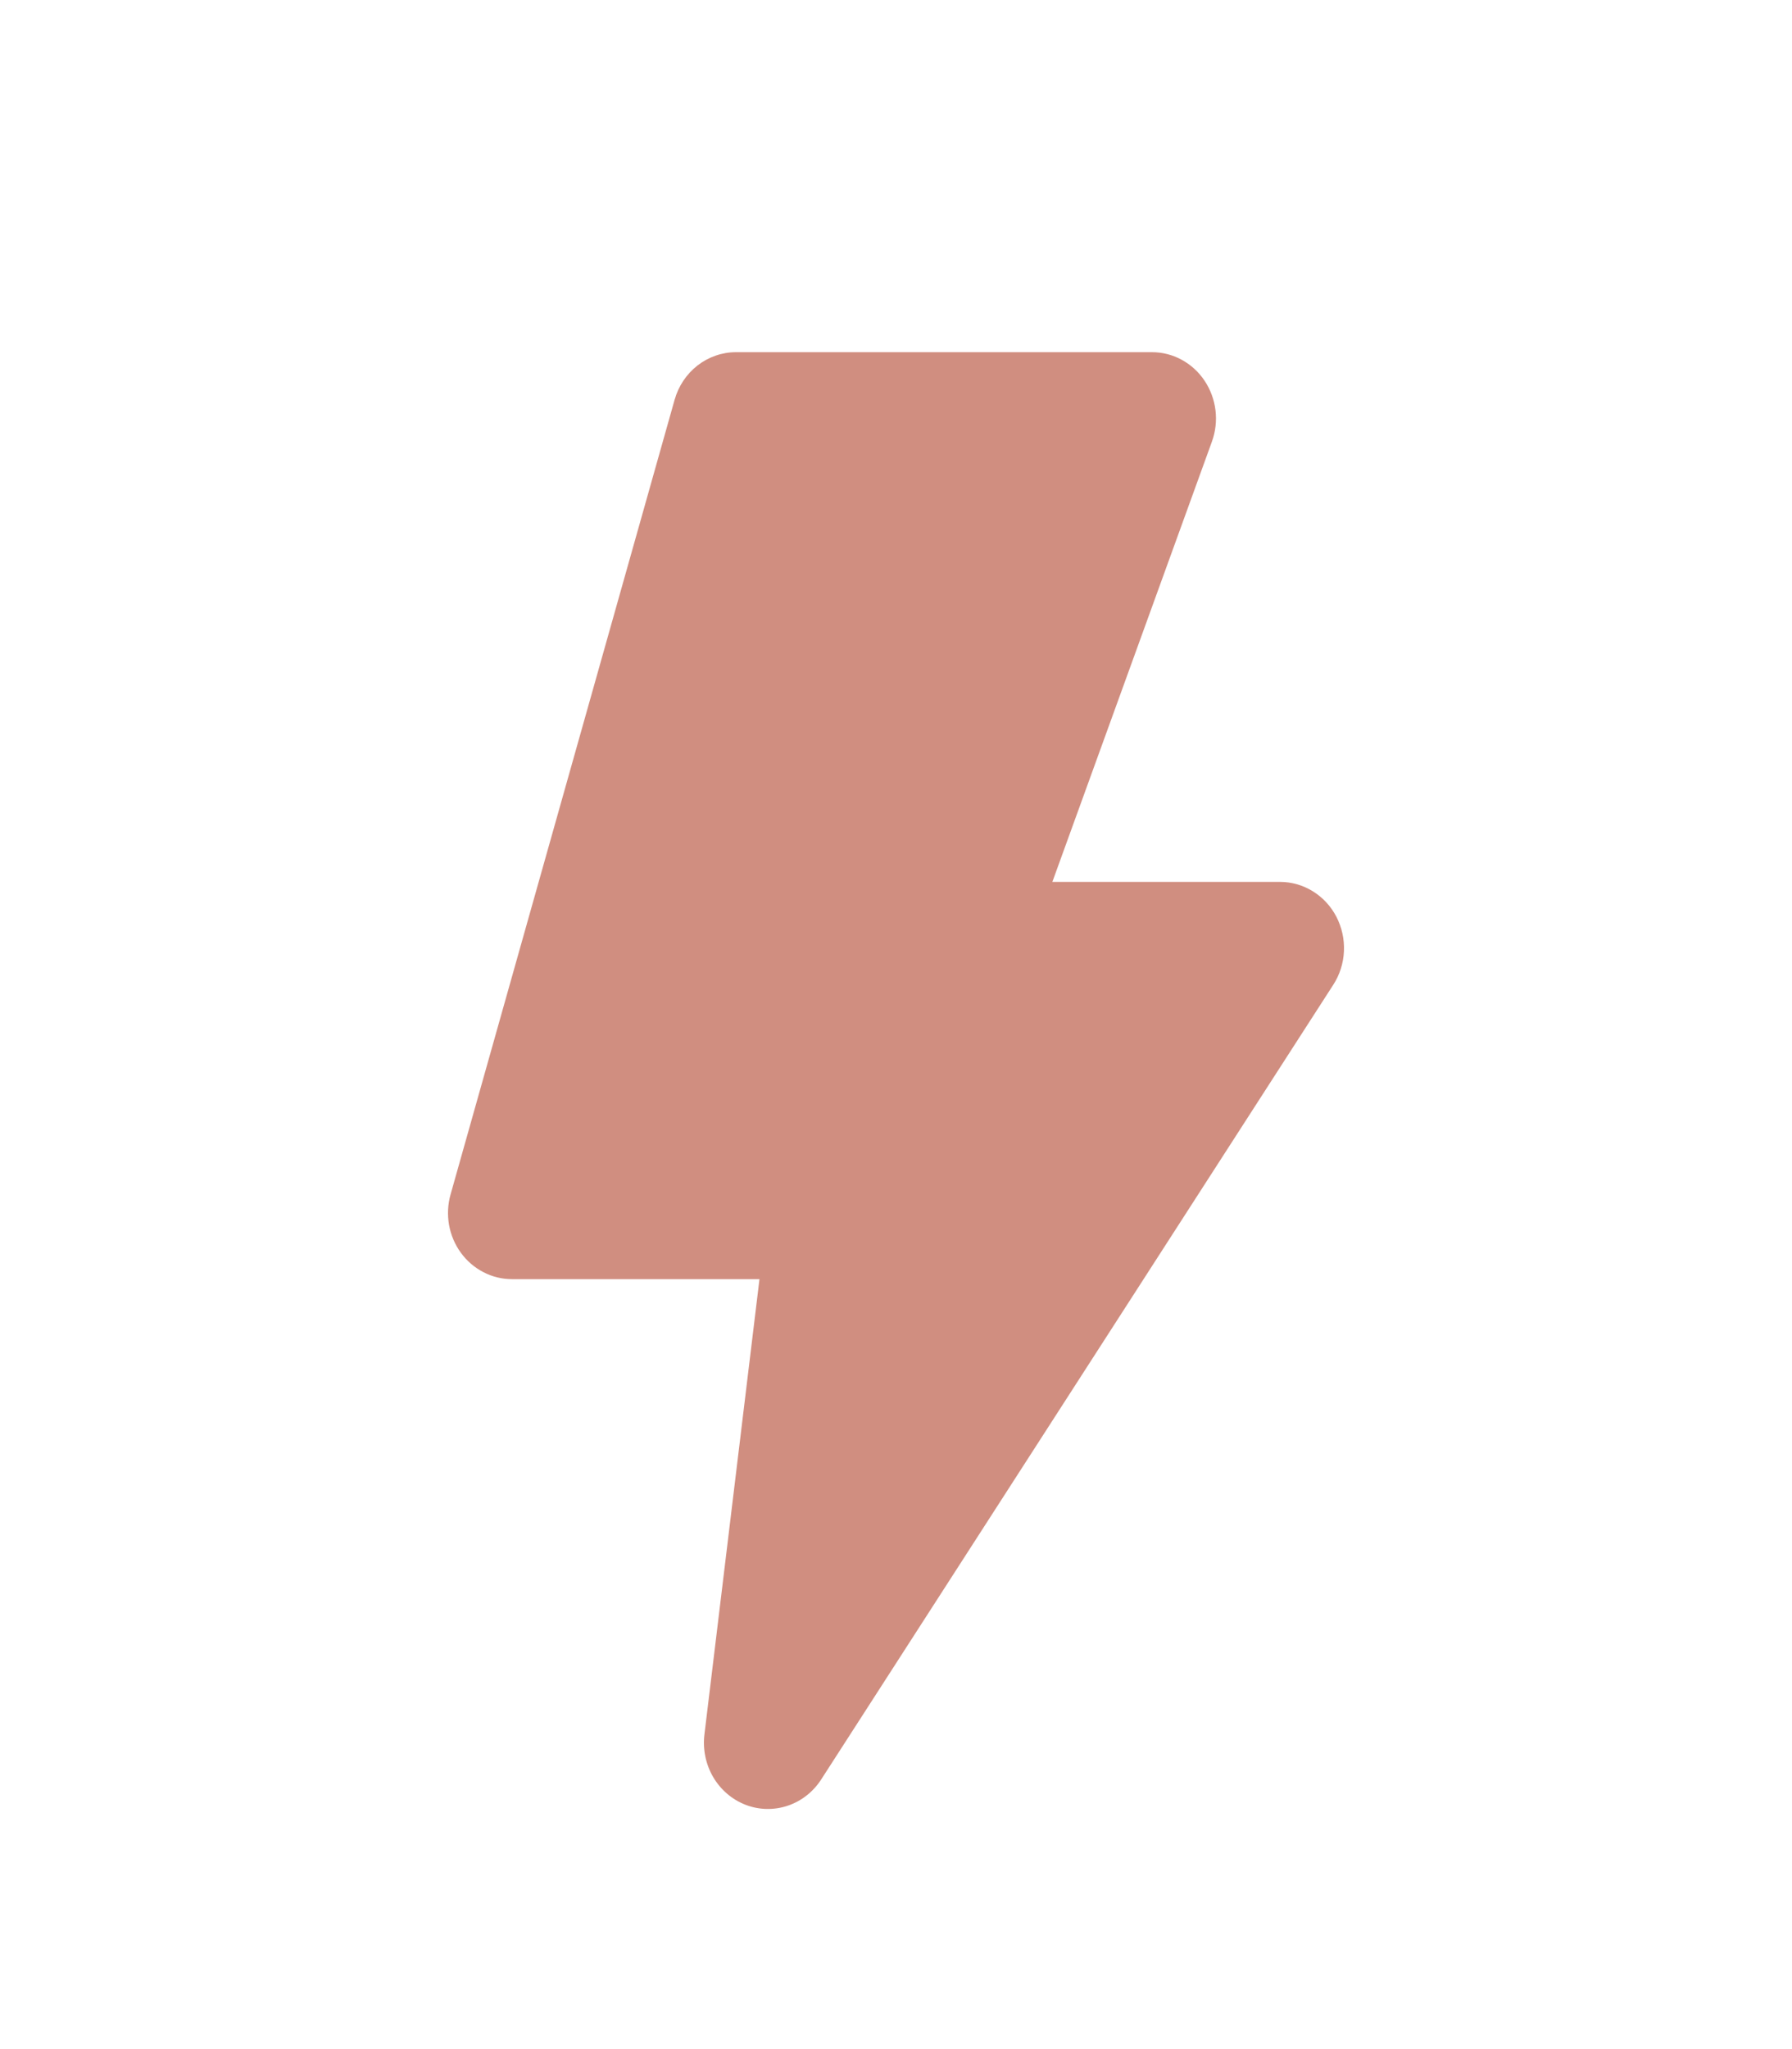 <svg width="28" height="32" viewBox="4 0 32 32" fill="none" xmlns="http://www.w3.org/2000/svg">
<g id="Lightning">
<path id="Vector" fill-rule="evenodd" clip-rule="evenodd" d="M17.143 4C16.895 4 16.655 4.083 16.457 4.236C16.259 4.39 16.115 4.605 16.046 4.851L12.046 19.032C11.996 19.208 11.987 19.393 12.018 19.574C12.05 19.754 12.122 19.925 12.229 20.072C12.335 20.218 12.473 20.337 12.632 20.419C12.79 20.502 12.965 20.544 13.143 20.544H17.562L16.579 28.67C16.547 28.934 16.602 29.202 16.735 29.43C16.869 29.658 17.073 29.833 17.315 29.926C17.556 30.019 17.821 30.024 18.066 29.942C18.311 29.86 18.522 29.694 18.665 29.472L27.808 15.291C27.923 15.114 27.989 14.907 27.999 14.693C28.009 14.479 27.962 14.267 27.865 14.078C27.767 13.889 27.622 13.732 27.444 13.622C27.267 13.512 27.064 13.454 26.857 13.454H22.792L25.641 5.597C25.706 5.418 25.728 5.225 25.705 5.036C25.682 4.847 25.615 4.666 25.51 4.509C25.405 4.352 25.265 4.224 25.101 4.135C24.938 4.046 24.756 4 24.571 4H17.143Z" fill="#D08E80"/>
</g>
</svg>
